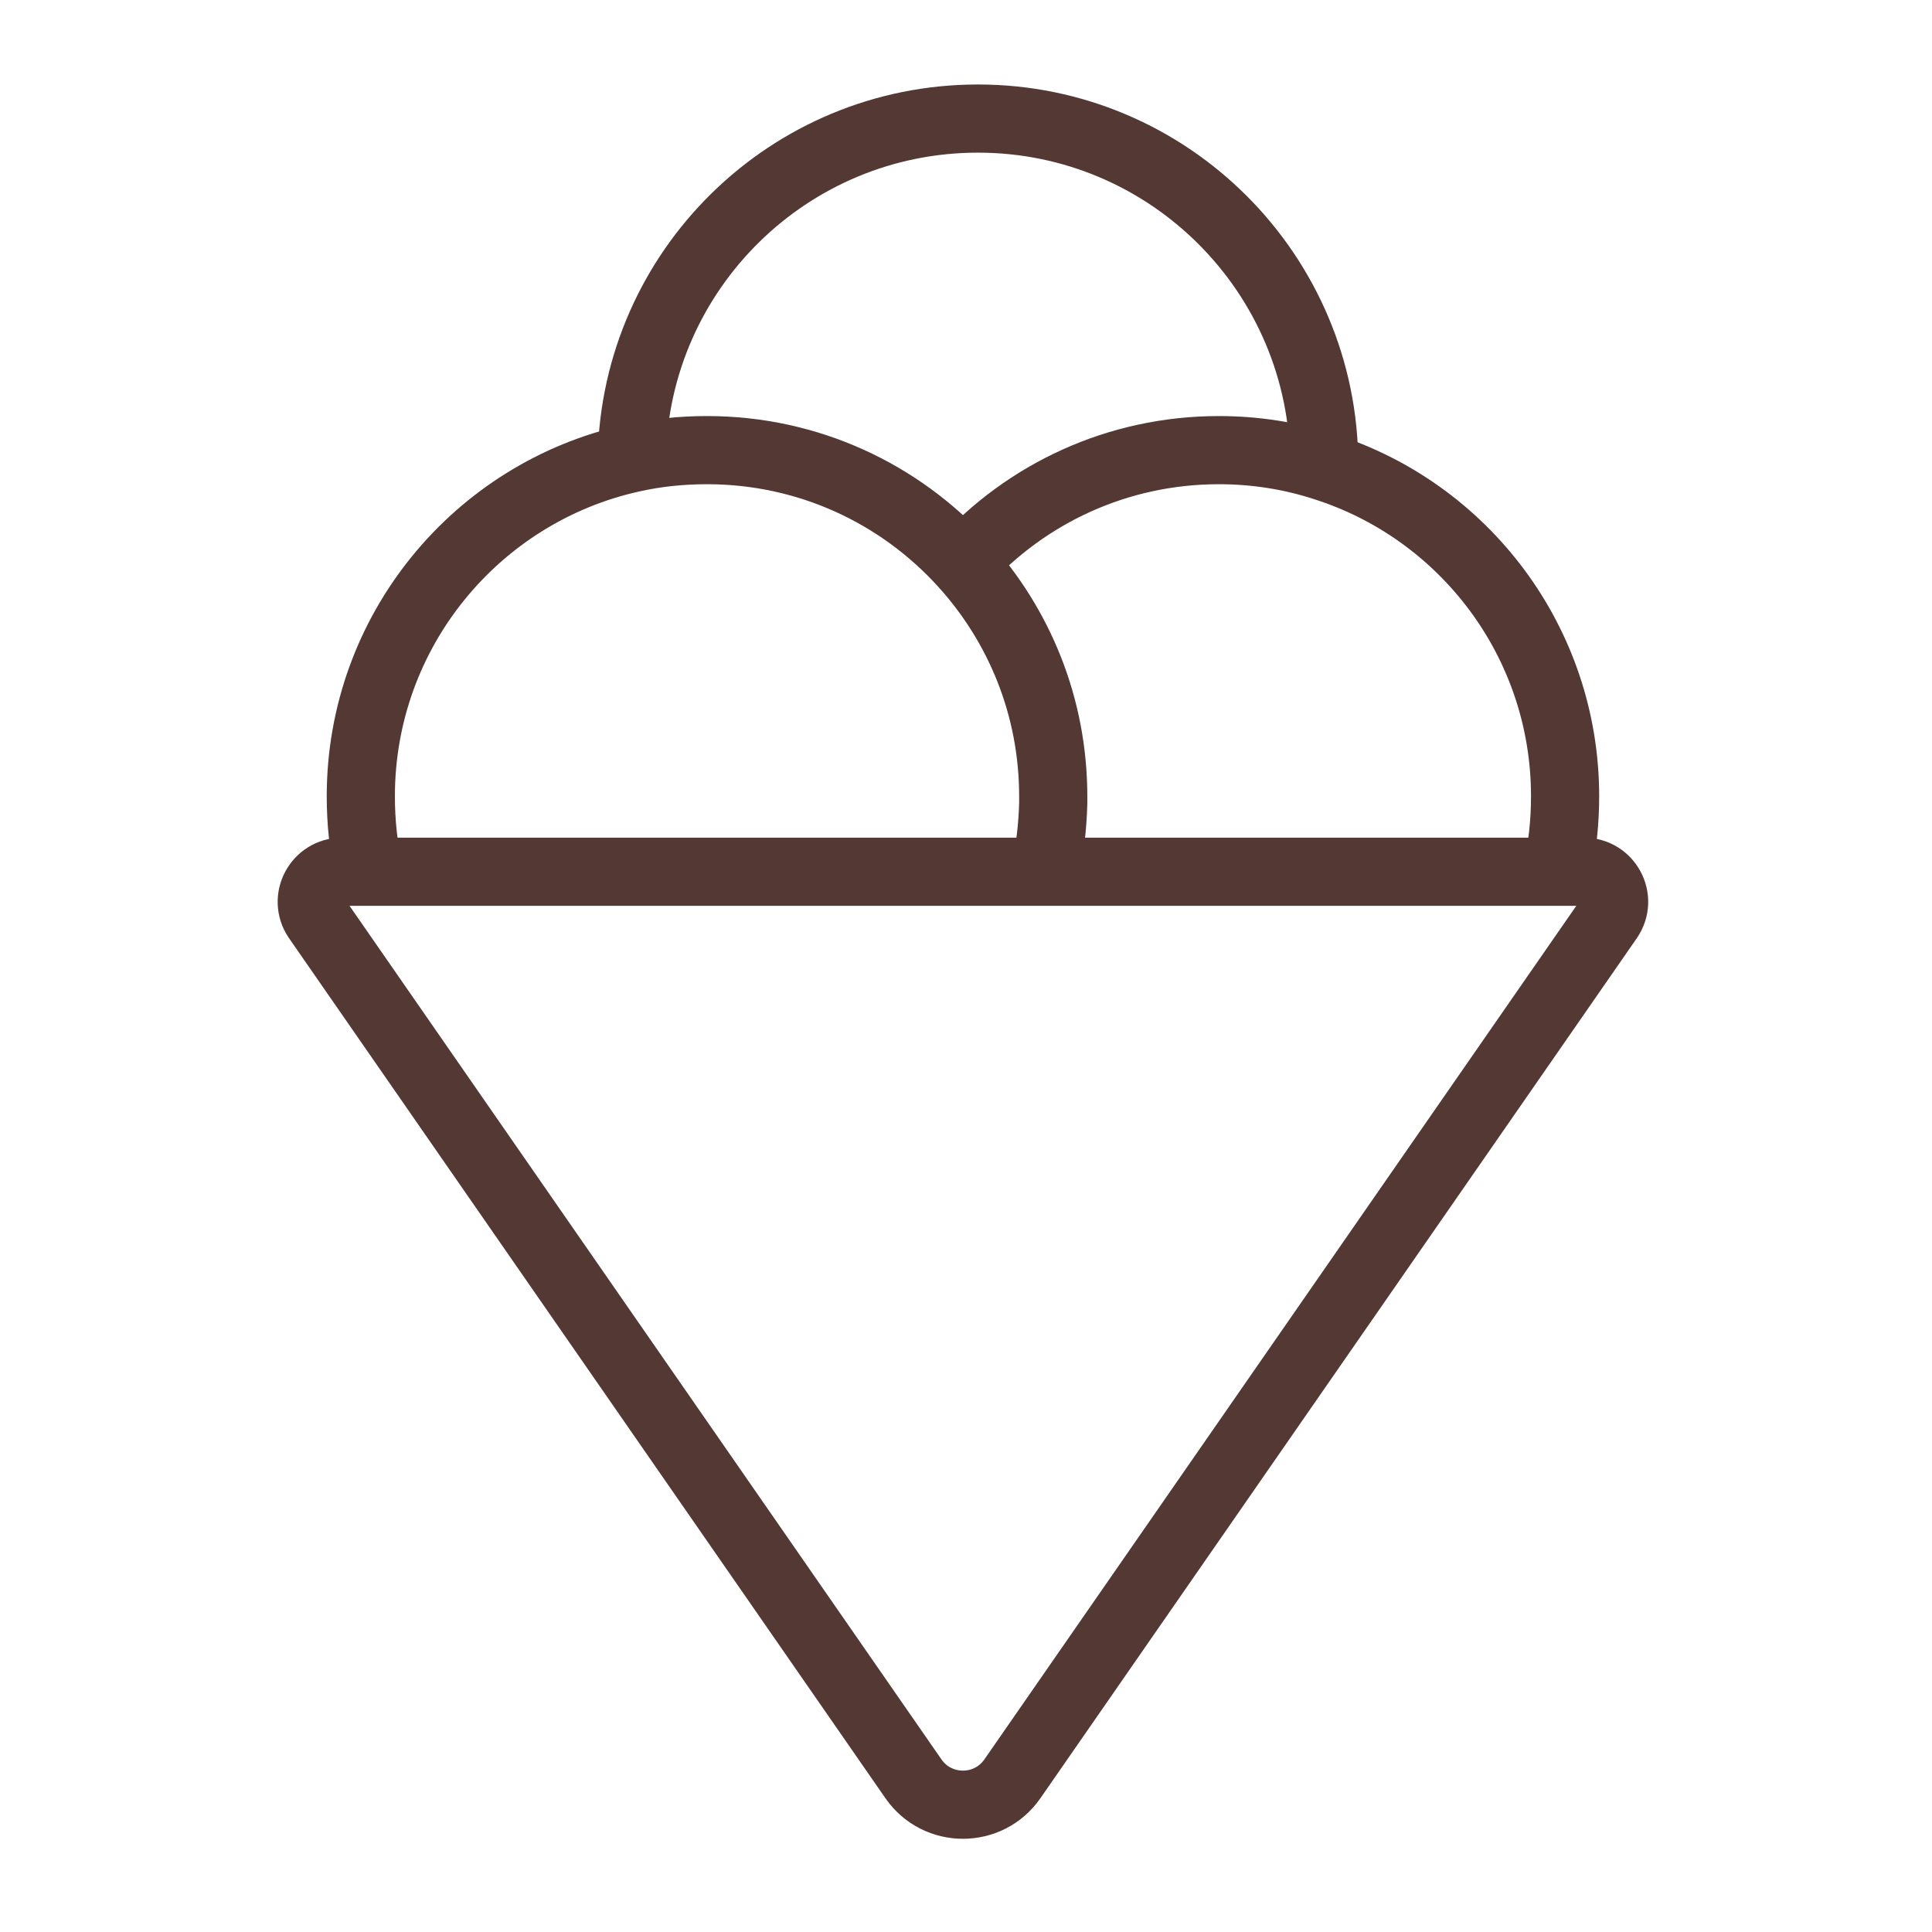 <?xml version="1.0" encoding="utf-8"?>
<!DOCTYPE svg PUBLIC "-//W3C//DTD SVG 1.1//EN" "http://www.w3.org/Graphics/SVG/1.1/DTD/svg11.dtd">
<svg version="1.1" id="Layer_1" xmlns="http://www.w3.org/2000/svg" xmlns:xlink="http://www.w3.org/1999/xlink" x="0px" y="0px"
	 width="64px" height="64px" viewBox="0 0 56.689 56.689" enable-background="new 0 0 56.689 56.689" xml:space="preserve">
<g>
	<path fill="none" stroke="#533834" stroke-width="2" stroke-miterlimit="10" d="M9.297,26.951
		c-0.391-0.587,0.029-1.372,0.736-1.372h36.444c0.706,0,1.127,0.785,0.734,1.372L29.706,52.194
		c-0.702,1.013-2.201,1.013-2.903,0.001L9.297,26.951z"/>
	<path fill="none" stroke="#533834" stroke-width="2" stroke-miterlimit="10" d="M18.538,13.422
		c0.114-5.511,4.619-9.943,10.157-9.943c5.611,0,10.16,4.561,10.16,10.17c0,0.018,0,0,0,0"/>
	<path fill="none" stroke="#533834" stroke-width="2" stroke-miterlimit="10" d="M28.255,16.528c1.855-2.041,4.531-3.32,7.508-3.32
		c1.078,0,2.12,0.167,3.093,0.484c4.098,1.299,7.067,5.142,7.067,9.674c0,0.76-0.08,1.502-0.239,2.209"/>
	<path fill="none" stroke="#533834" stroke-width="2" stroke-miterlimit="10" d="M10.825,25.575
		c-0.159-0.707-0.238-1.449-0.238-2.209c0-4.851,3.402-8.914,7.951-9.921c0.705-0.159,1.447-0.237,2.208-0.237
		c2.977,0,5.652,1.279,7.509,3.32c1.643,1.803,2.649,4.196,2.649,6.838c0,0.07,0,0.133,0,0.203c-0.018,0.69-0.098,1.36-0.237,2.006"
		/>
</g>
</svg>
